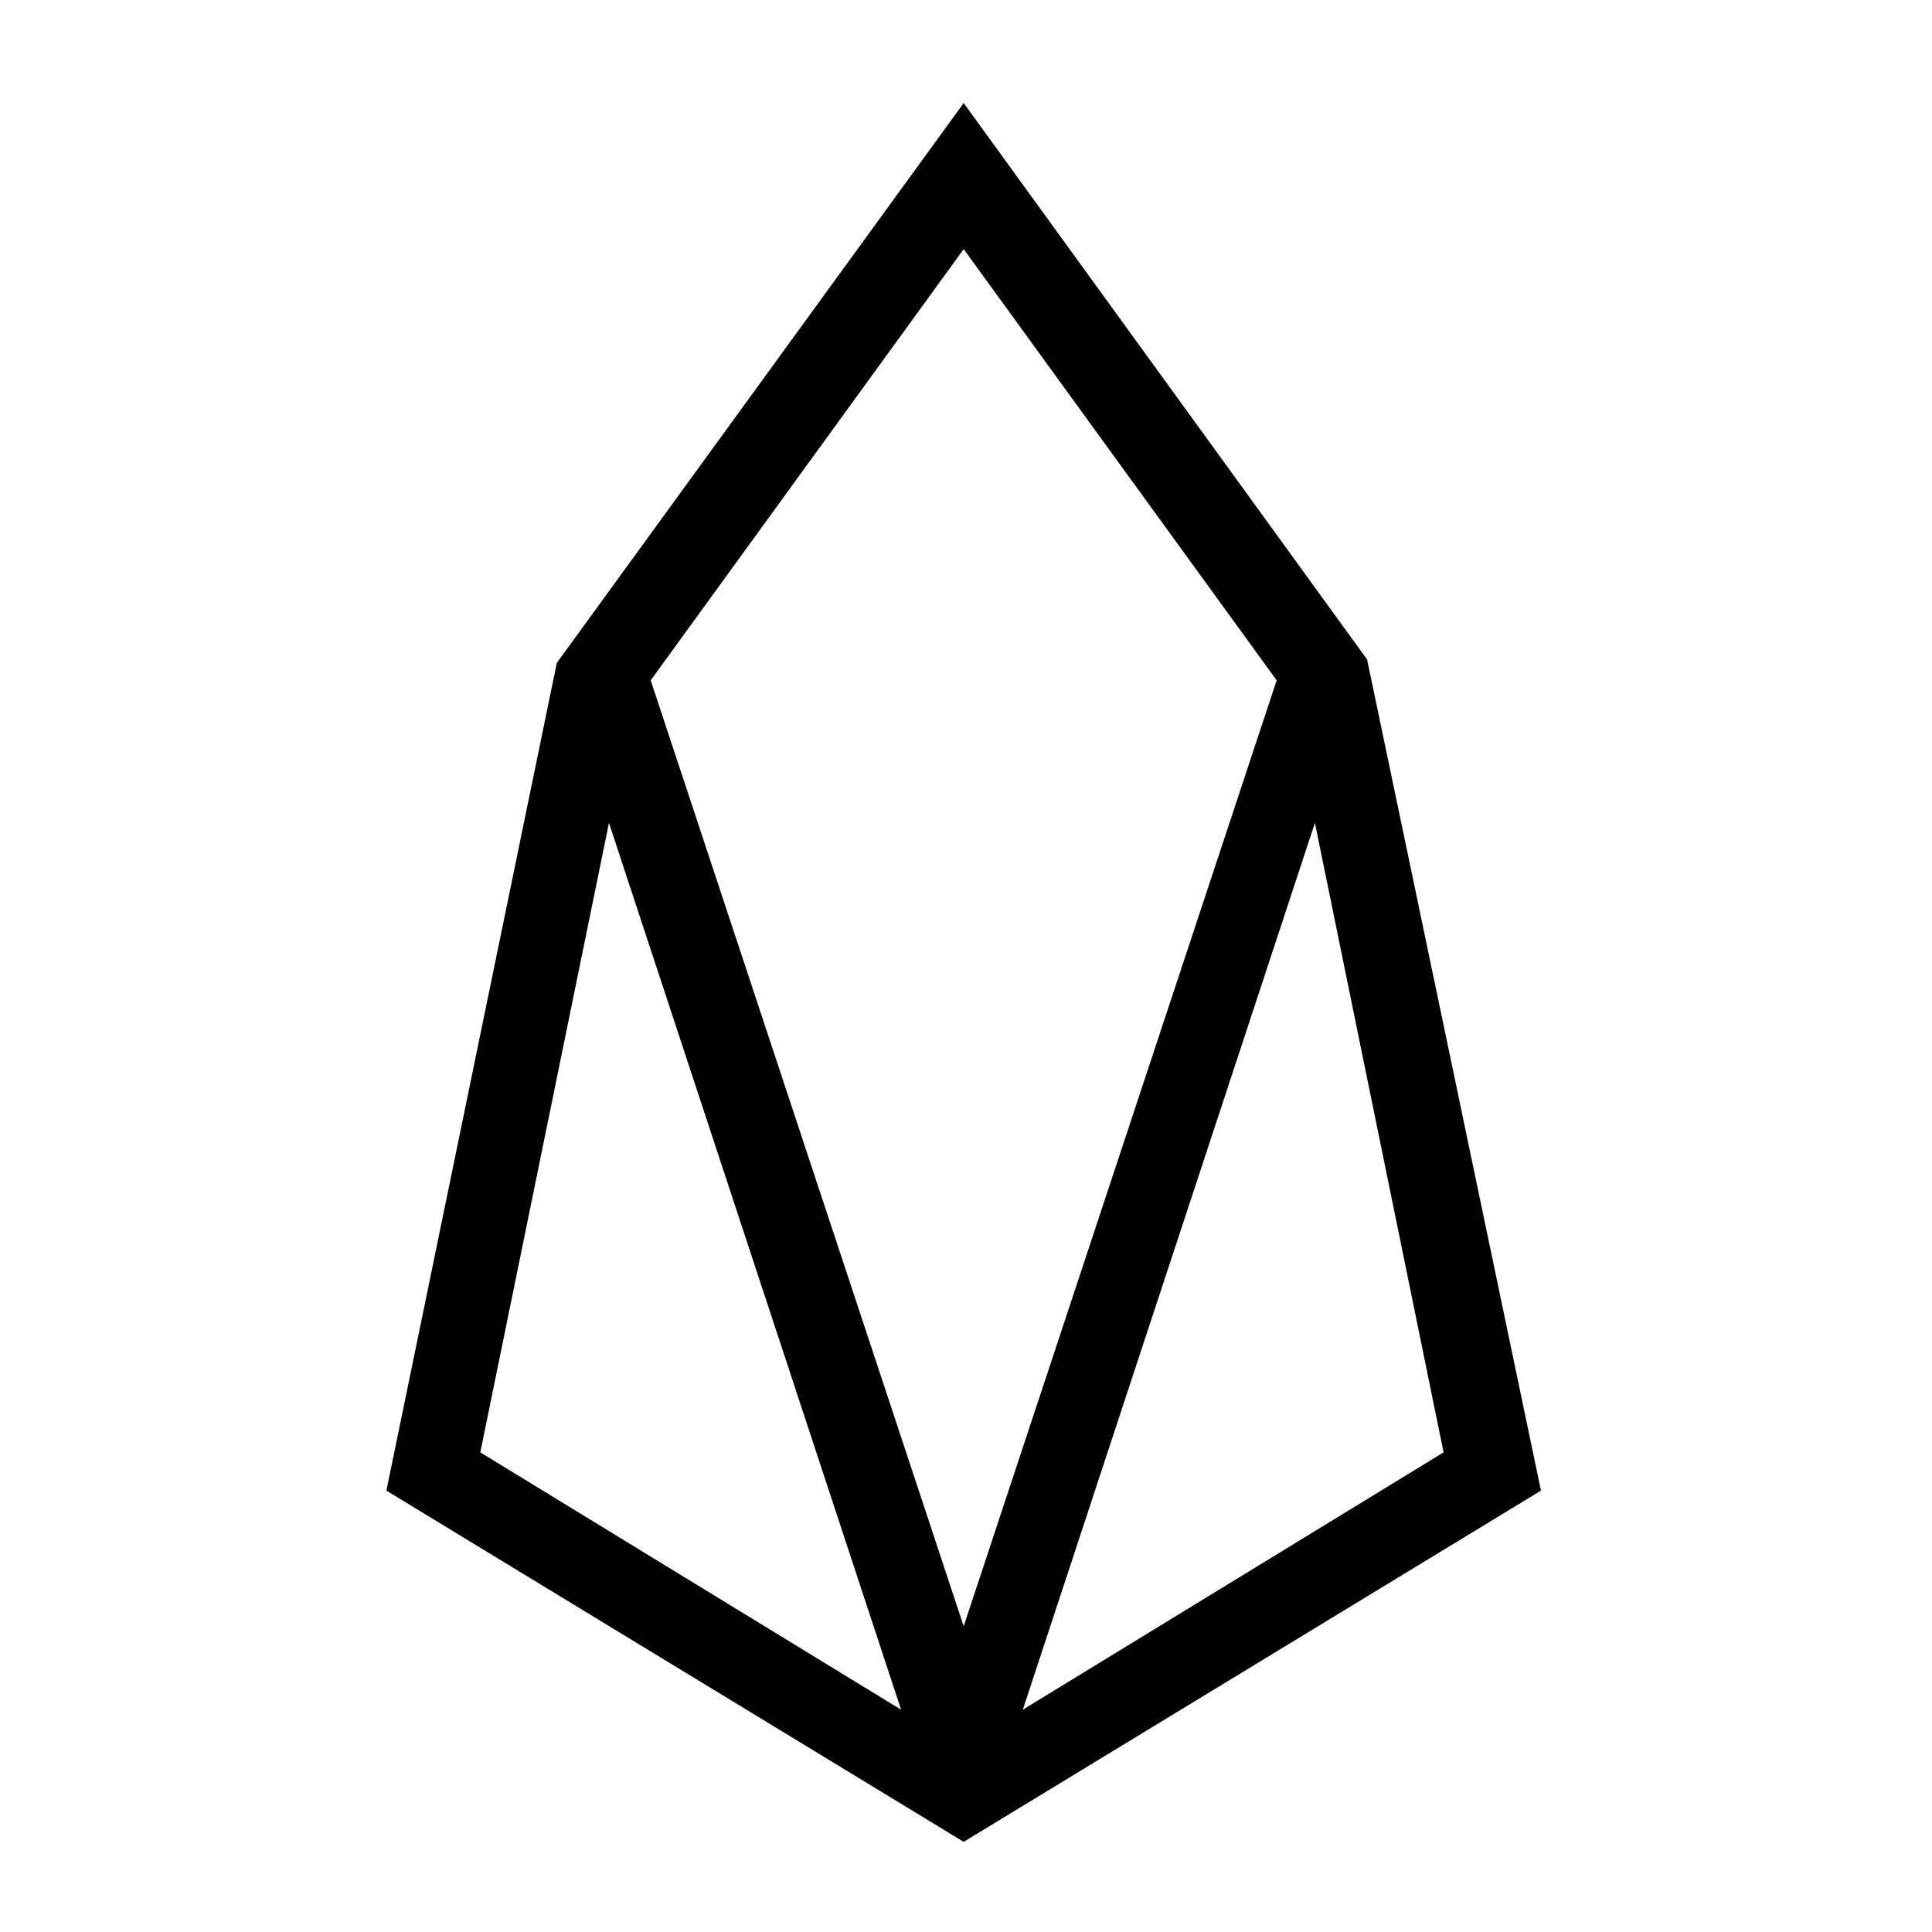 <svg width="65" height="65" viewBox="0 0 65 65" fill="none" xmlns="http://www.w3.org/2000/svg">
<g clip-path="url(#clip0_8_132)">
<mask id="mask0_8_132" style="mask-type:luminance" maskUnits="userSpaceOnUse" x="0" y="0" width="65" height="65">
<path d="M65 0H0V65H65V0Z" fill="white"/>
</mask>
<g mask="url(#mask0_8_132)">
<path d="M32.422 3.467L18.733 22.304L13 50.15L32.422 61.967L51.844 50.15L45.994 22.187L32.422 3.467ZM16.159 48.863L20.488 27.686L30.316 57.521L16.159 48.863ZM21.892 22.889L32.422 8.381L42.952 22.889L32.422 54.713L21.892 22.889ZM34.411 57.521L44.239 27.686L48.568 48.863L34.411 57.521Z" fill="black"/>
</g>
</g>
<defs>
<clipPath id="clip0_8_132">
<rect width="65" height="65" fill="white"/>
</clipPath>
</defs>
</svg>
